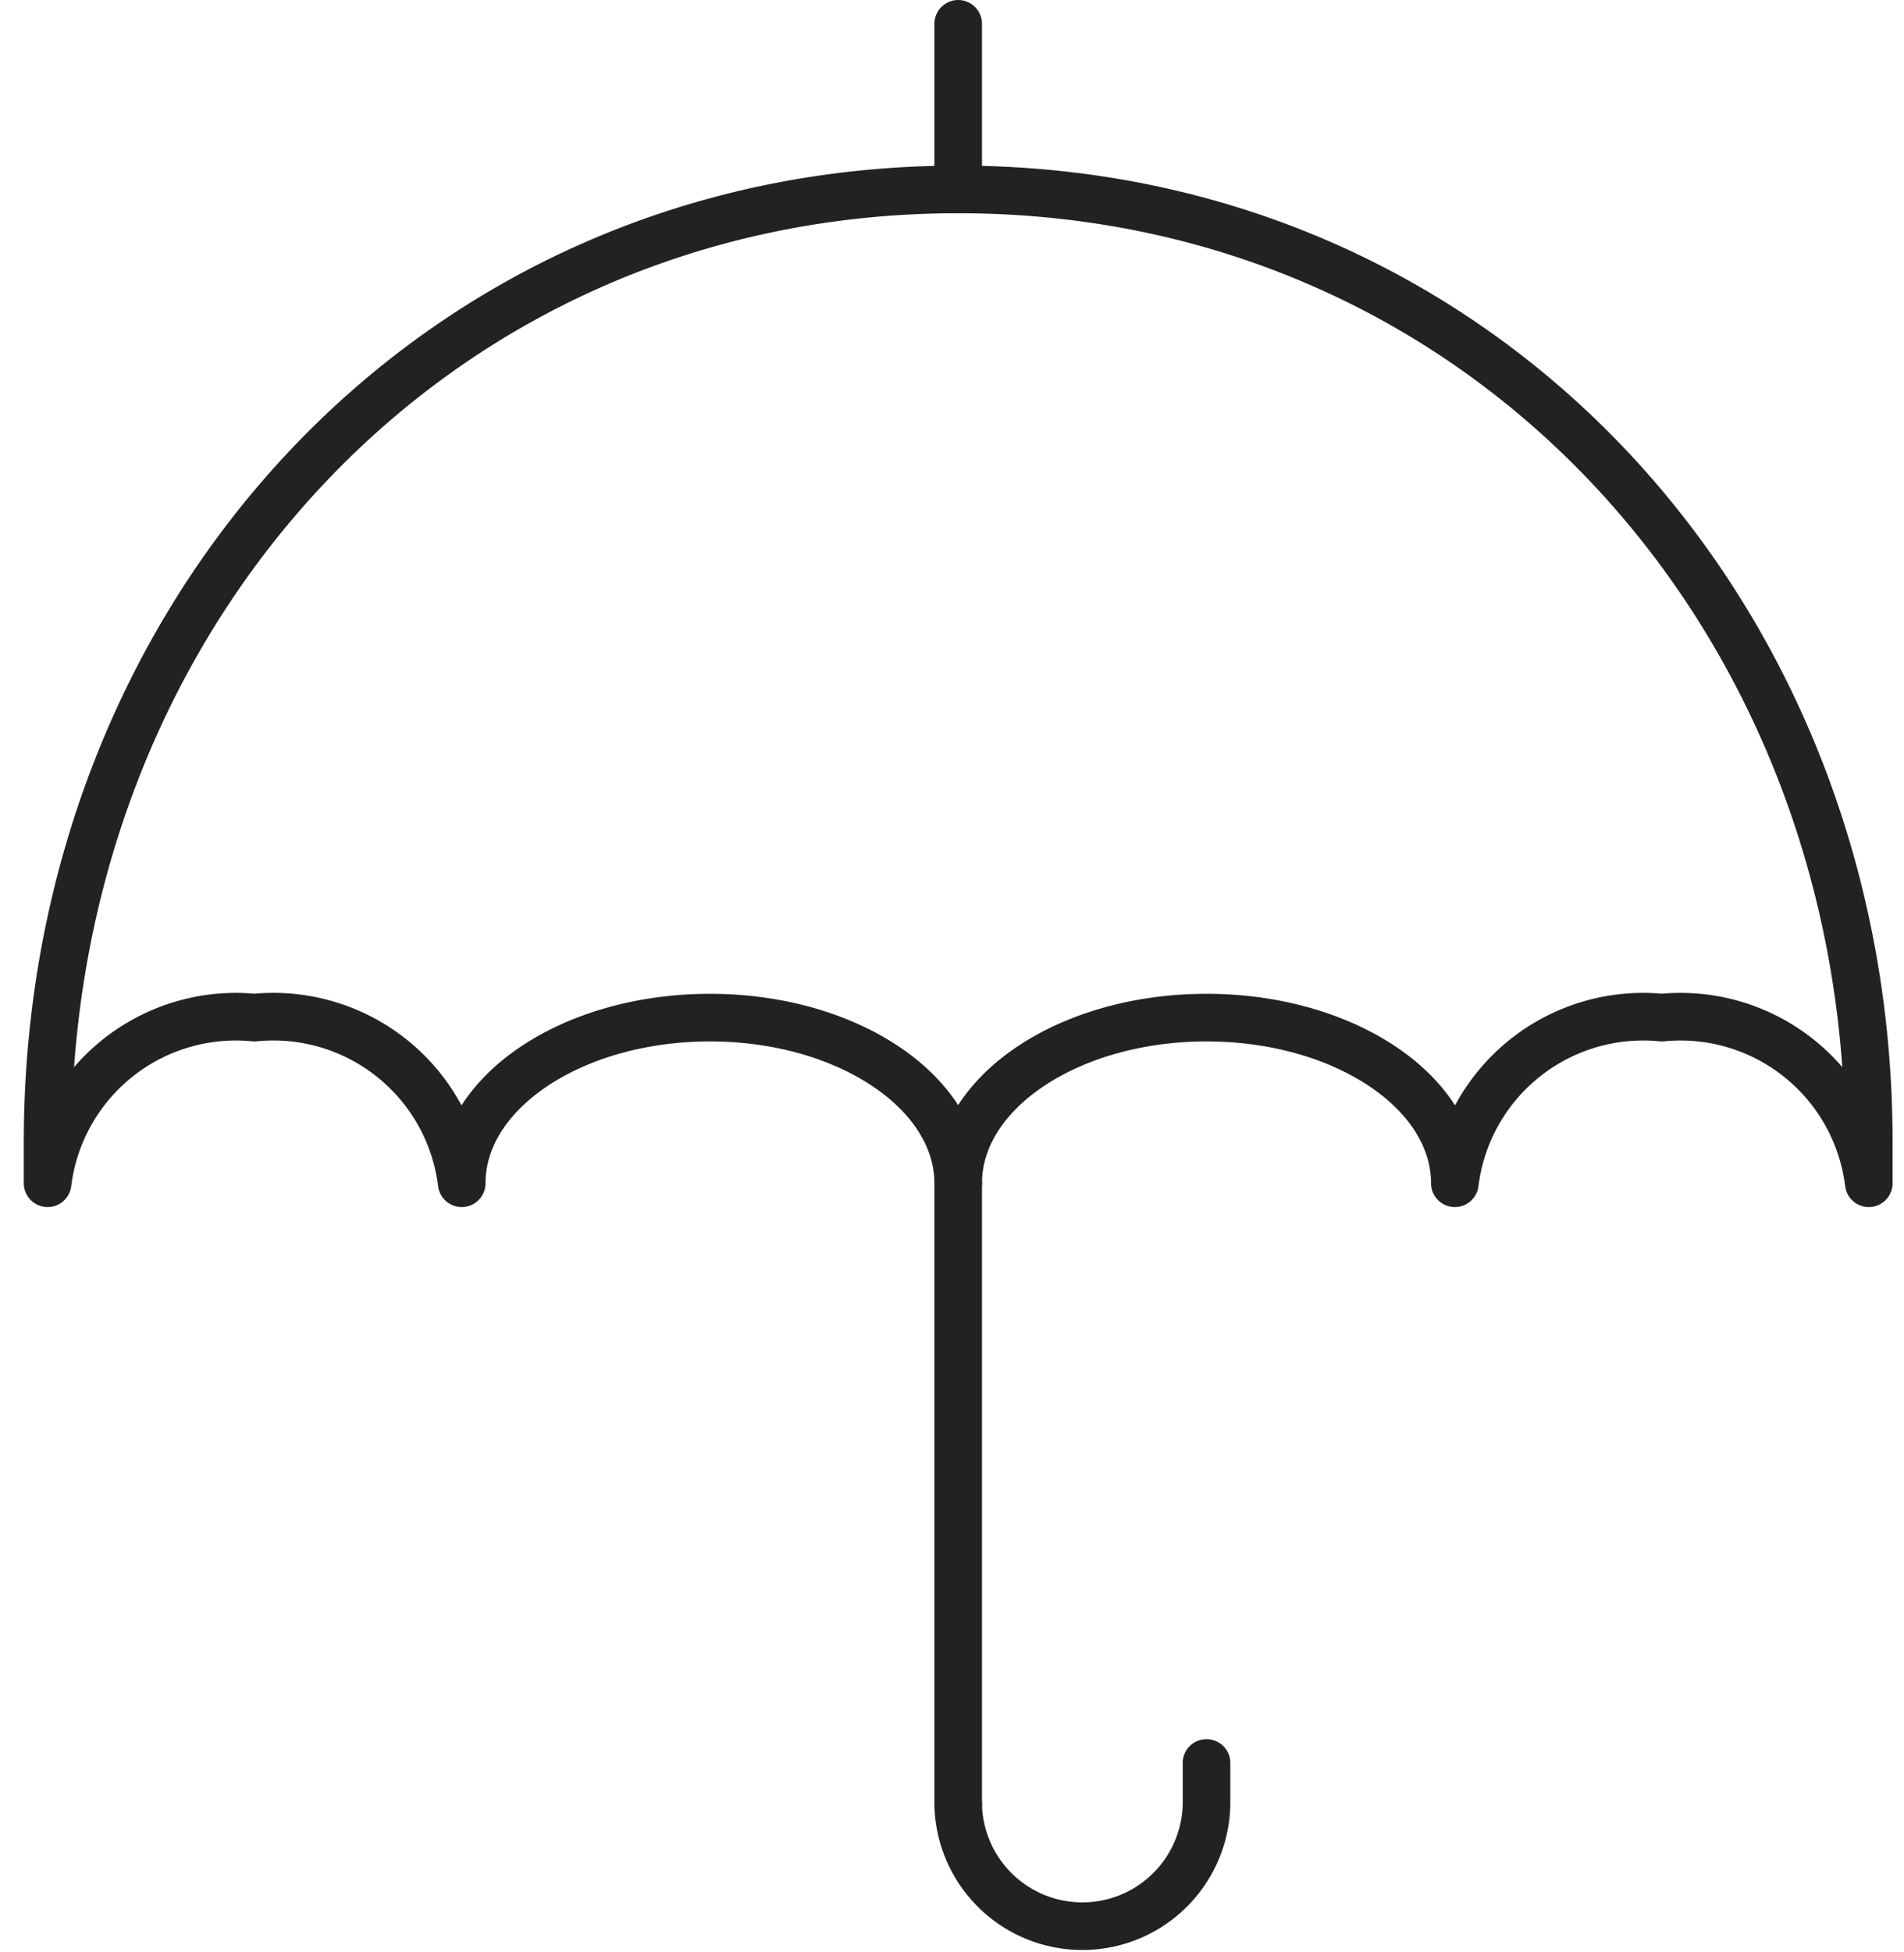 <?xml version="1.0" encoding="utf-8"?>
<svg xmlns="http://www.w3.org/2000/svg" width="40" height="41" viewBox="0 0 40 41"><g transform="translate(0 0.5)"><g transform="translate(1)"><path d="M20.13,23.37c0-1.922,2.336-3.478,5.217-3.478s5.217,1.557,5.217,3.478a3.986,3.986,0,0,1,4.348-3.478,3.986,3.986,0,0,1,4.348,3.478V22.5c0-11.045-8.085-20-19.13-20S1,11.455,1,22.5v.87a3.986,3.986,0,0,1,4.348-3.478A3.986,3.986,0,0,1,9.7,23.37c0-1.922,2.336-3.478,5.217-3.478S20.13,21.457,20.13,23.37Z" transform="translate(-1 0.978)" fill="none" stroke="#202224" stroke-linecap="round" stroke-linejoin="round" stroke-width="1"/><line y1="3.478" transform="translate(19.13)" stroke-width="1" stroke="#202224" stroke-linecap="round" stroke-linejoin="round" fill="none"/><line y2="13.043" transform="translate(19.13 24.348)" stroke-width="1" stroke="#202224" stroke-linecap="round" stroke-linejoin="round" fill="none"/><path d="M12,22.37a2.609,2.609,0,0,0,5.217,0V21.5" transform="translate(7.13 15.022)" fill="none" stroke="#202224" stroke-linecap="round" stroke-linejoin="round" stroke-width="1"/></g><rect width="40" height="40" fill="none"/></g></svg>
